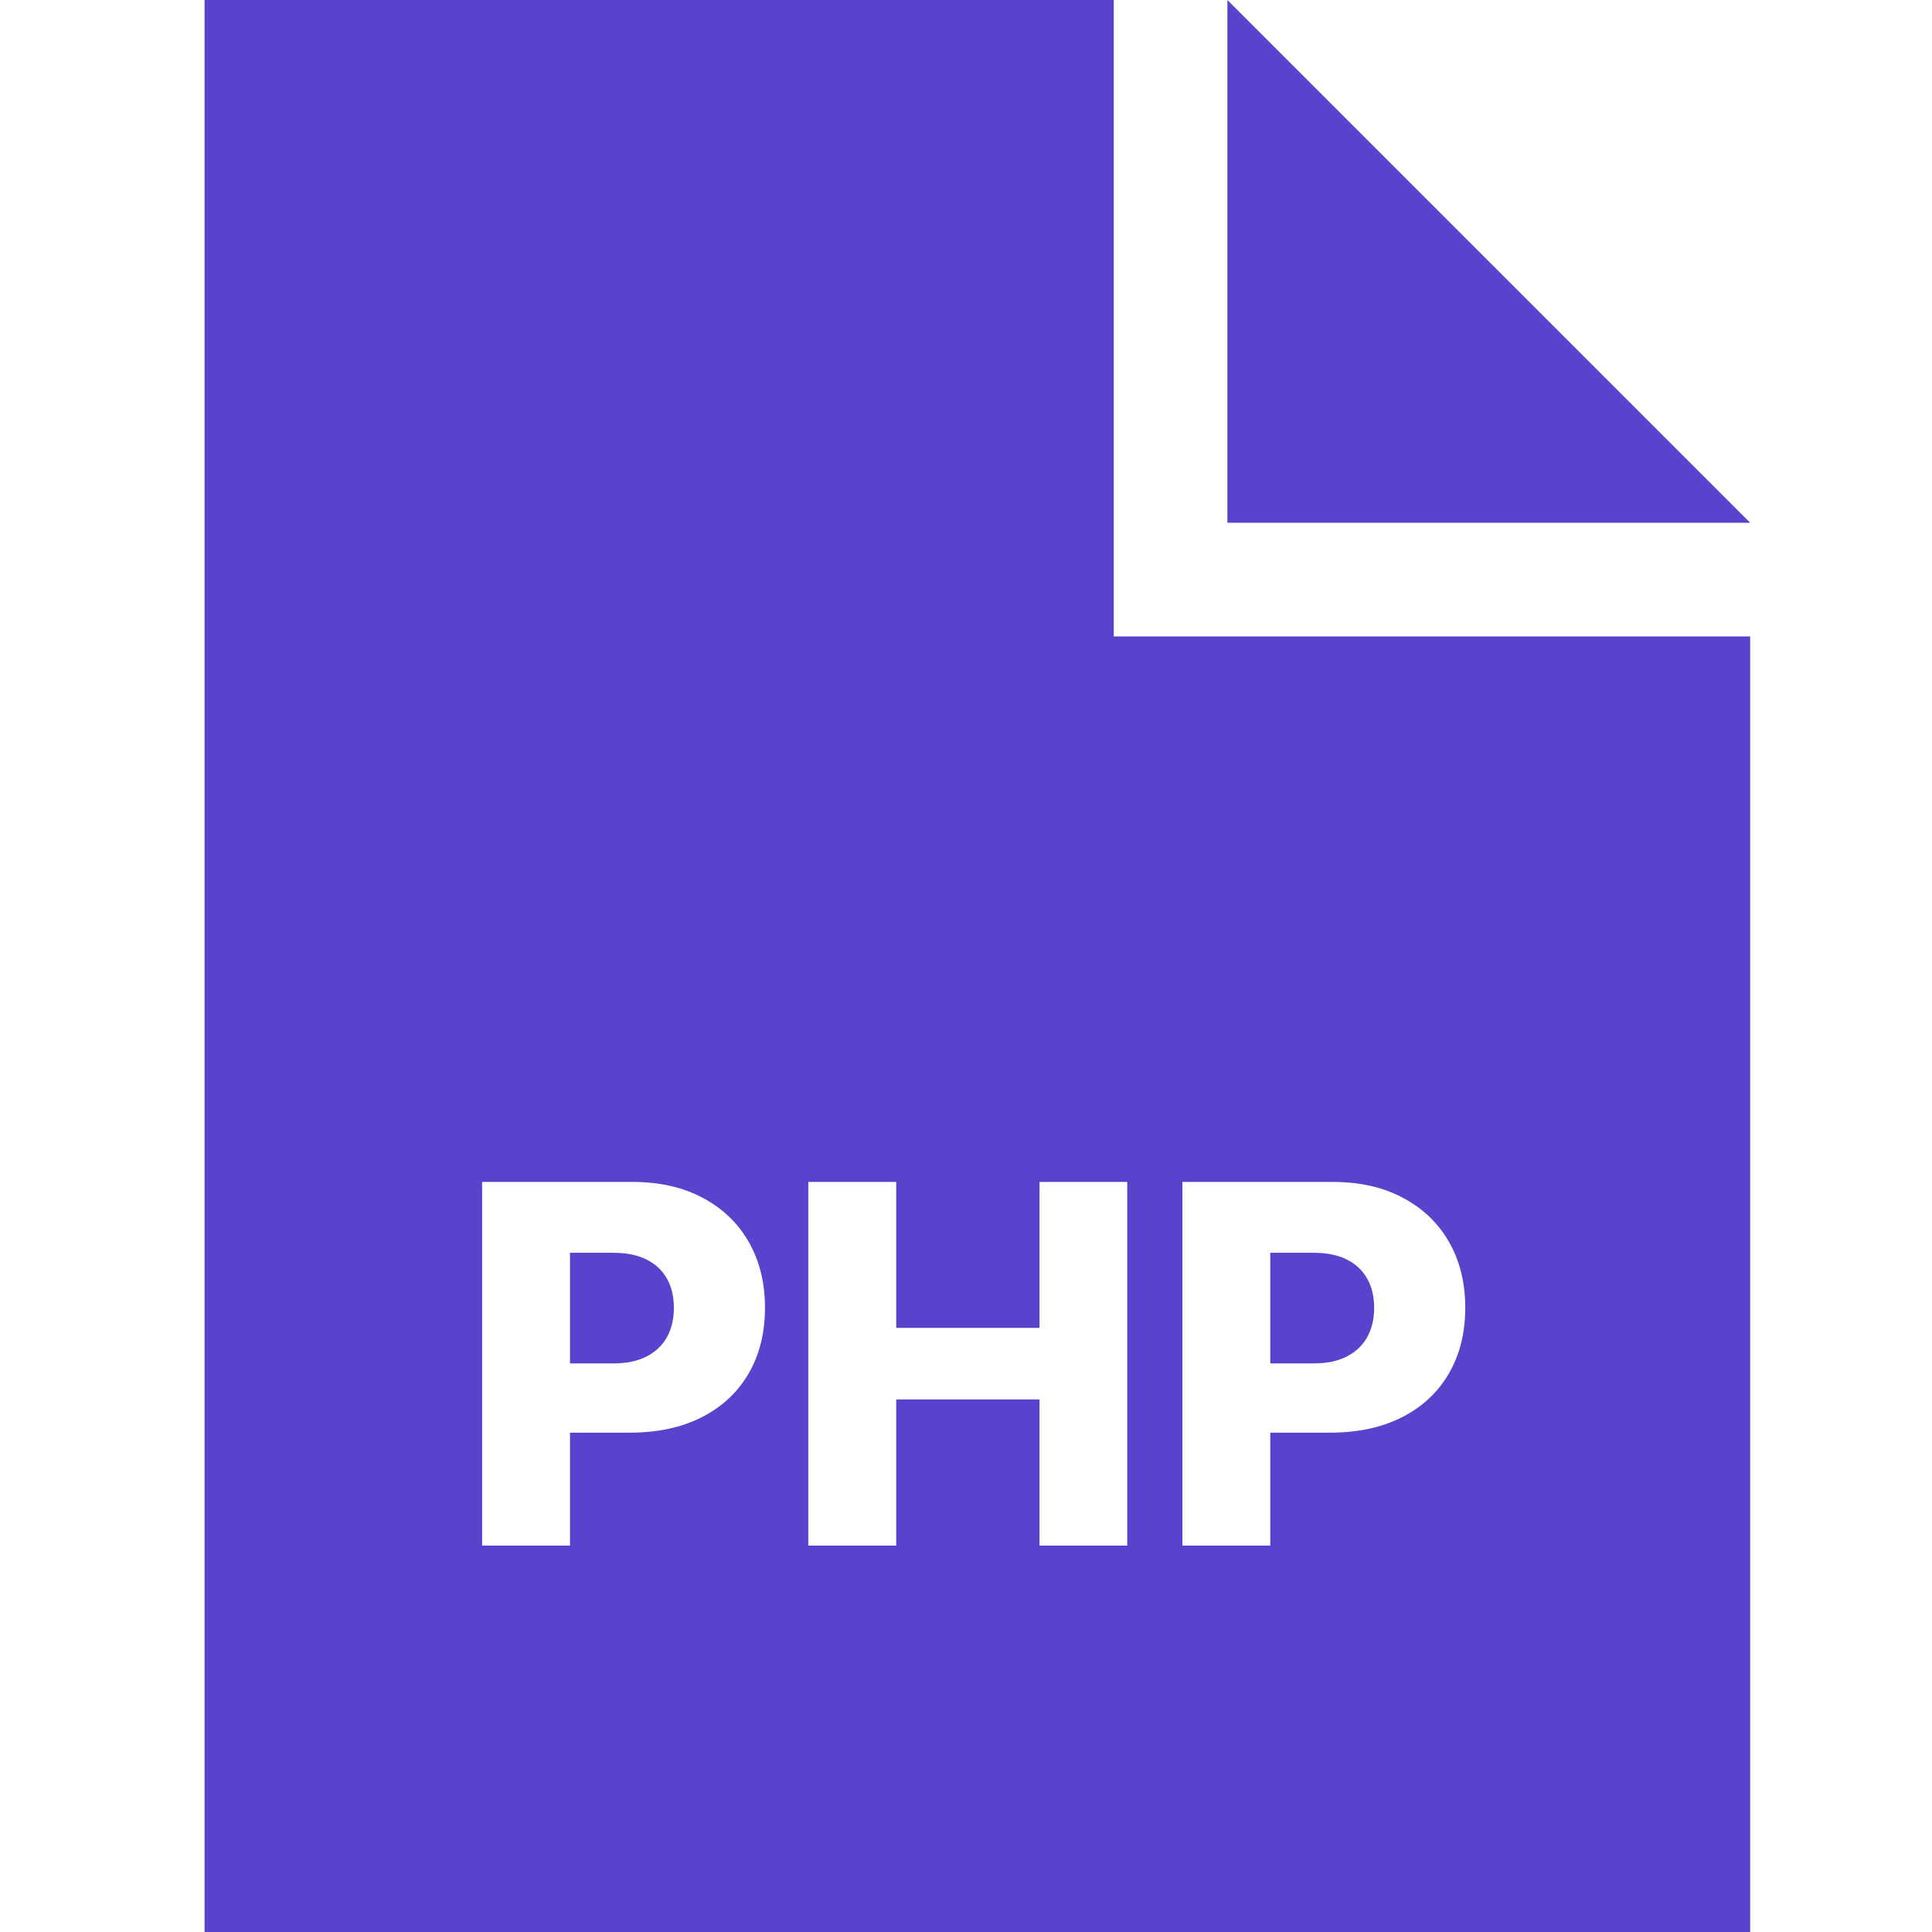 <svg width="85" height="85" viewBox="0 0 85 85" fill="none" xmlns="http://www.w3.org/2000/svg">
<path fill-rule="evenodd" clip-rule="evenodd" d="M49 0H9V85H77V28H49V0ZM54 23V0L77 23H54ZM21.211 52V68H25.078V63.031H27.703C28.927 63.031 29.984 62.805 30.875 62.352C31.766 61.898 32.45 61.26 32.93 60.438C33.414 59.609 33.656 58.643 33.656 57.539C33.656 56.44 33.419 55.477 32.945 54.648C32.471 53.815 31.797 53.167 30.922 52.703C30.052 52.234 29.018 52 27.82 52H21.211ZM25.078 59.984H26.984C27.568 59.984 28.055 59.883 28.445 59.68C28.841 59.477 29.141 59.193 29.344 58.828C29.547 58.458 29.648 58.029 29.648 57.539C29.648 57.044 29.547 56.617 29.344 56.258C29.141 55.893 28.841 55.612 28.445 55.414C28.049 55.216 27.562 55.117 26.984 55.117H25.078V59.984ZM35.562 52V68H39.43V61.57H45.734V68H49.594V52H45.734V58.422H39.43V52H35.562ZM52.02 52V68H55.887V63.031H58.512C59.736 63.031 60.793 62.805 61.684 62.352C62.574 61.898 63.259 61.26 63.738 60.438C64.223 59.609 64.465 58.643 64.465 57.539C64.465 56.44 64.228 55.477 63.754 54.648C63.28 53.815 62.605 53.167 61.73 52.703C60.861 52.234 59.827 52 58.629 52H52.02ZM55.887 59.984H57.793C58.376 59.984 58.863 59.883 59.254 59.68C59.65 59.477 59.949 59.193 60.152 58.828C60.355 58.458 60.457 58.029 60.457 57.539C60.457 57.044 60.355 56.617 60.152 56.258C59.949 55.893 59.65 55.612 59.254 55.414C58.858 55.216 58.371 55.117 57.793 55.117H55.887V59.984Z" fill="#5943CD"/>
</svg>

